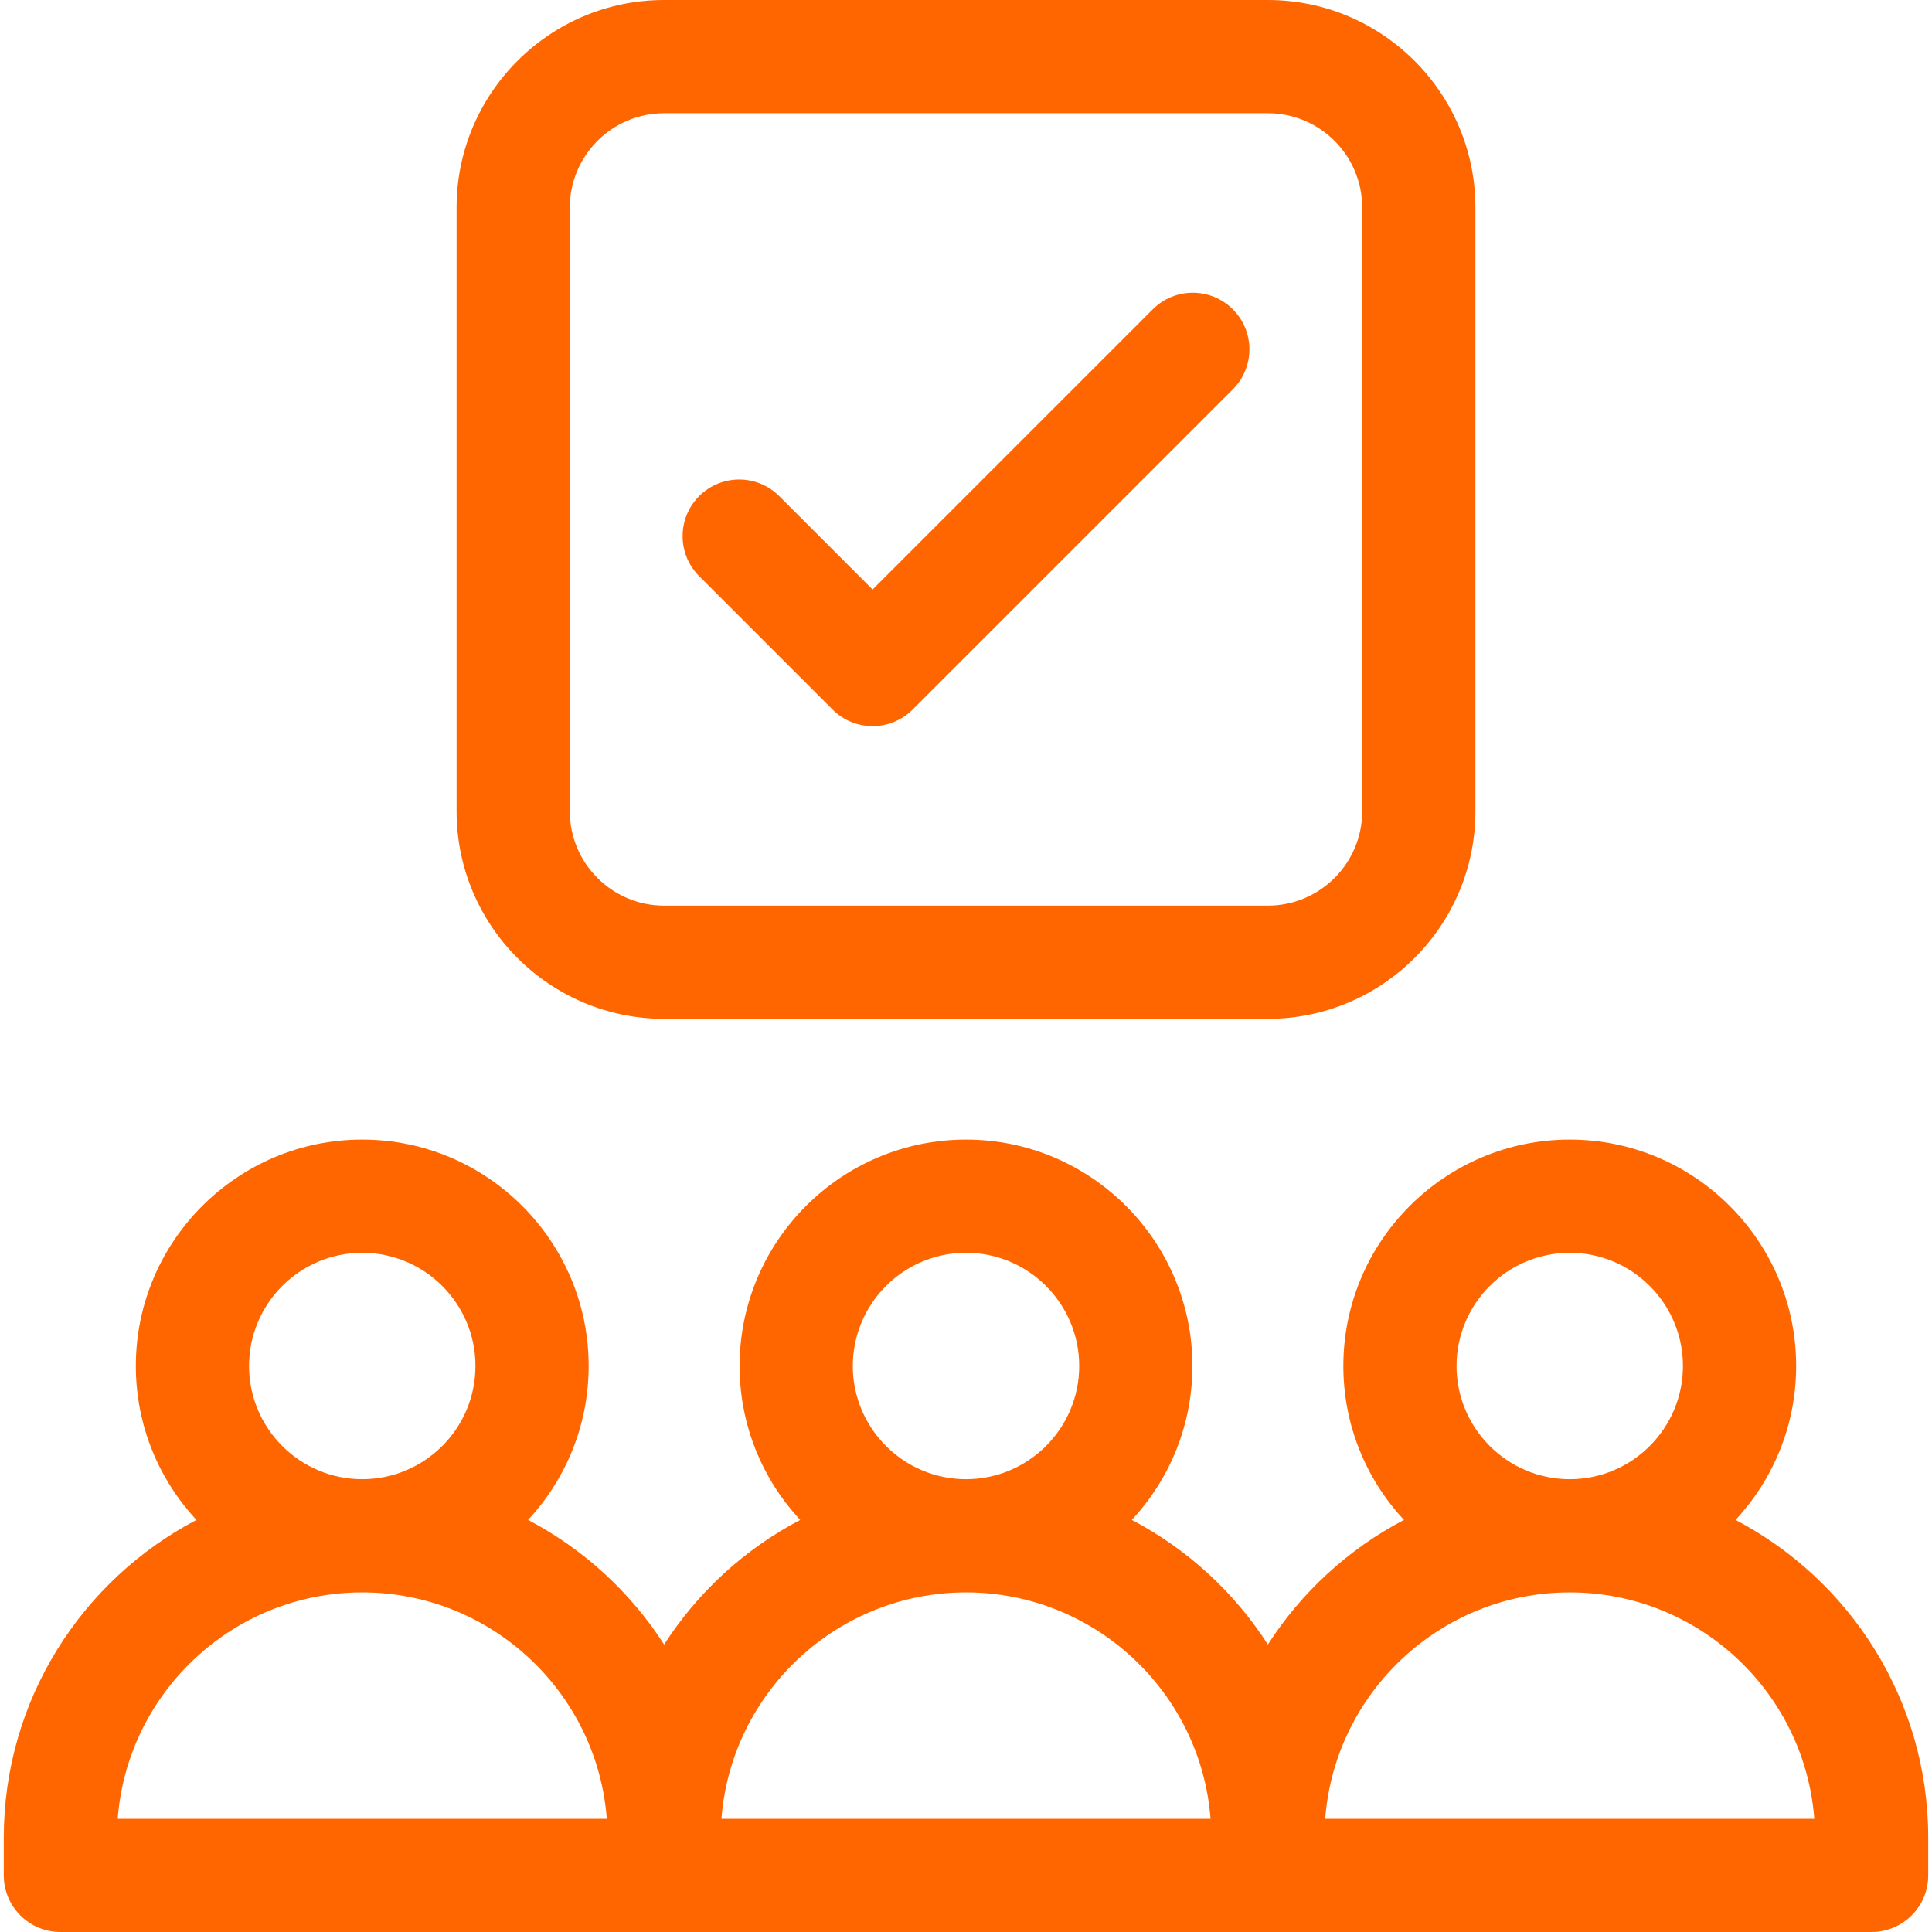 <?xml version="1.0"?>
<svg xmlns="http://www.w3.org/2000/svg" xmlns:xlink="http://www.w3.org/1999/xlink" xmlns:svgjs="http://svgjs.com/svgjs" version="1.1" width="512" height="512" x="0" y="0" viewBox="0 0 512 512" style="enable-background:new 0 0 512 512" xml:space="preserve" class=""><g><g xmlns="http://www.w3.org/2000/svg"><path d="m459.943 402.795c9.954-10.714 16.057-25.052 16.057-40.795 0-33.084-26.916-60-60-60s-60 26.916-60 60c0 15.743 6.103 30.081 16.057 40.795-14.691 7.698-27.135 19.123-36.057 33.019-8.922-13.895-21.366-25.321-36.057-33.019 9.954-10.714 16.057-25.052 16.057-40.795 0-33.084-26.916-60-60-60s-60 26.916-60 60c0 15.743 6.103 30.081 16.057 40.795-14.691 7.698-27.135 19.123-36.057 33.019-8.922-13.895-21.366-25.321-36.057-33.019 9.954-10.714 16.057-25.052 16.057-40.795 0-33.084-26.916-60-60-60s-60 26.916-60 60c0 15.743 6.103 30.081 16.057 40.795-30.32 15.887-51.057 47.667-51.057 84.205v10c0 8.284 6.716 15 15 15h480c8.284 0 15-6.716 15-15v-10c0-36.538-20.737-68.318-51.057-84.205zm-363.943-70.795c16.542 0 30 13.458 30 30s-13.458 30-30 30-30-13.458-30-30 13.458-30 30-30zm-64.81 150c2.562-33.514 30.651-60 64.81-60s62.248 26.486 64.81 60zm224.81-150c16.542 0 30 13.458 30 30s-13.458 30-30 30-30-13.458-30-30 13.458-30 30-30zm-64.81 150c2.562-33.514 30.651-60 64.81-60s62.248 26.486 64.81 60zm224.81-150c16.542 0 30 13.458 30 30s-13.458 30-30 30-30-13.458-30-30 13.458-30 30-30zm-64.81 150c2.562-33.514 30.651-60 64.81-60s62.248 26.486 64.81 60z" fill="#ff6600" data-original="#000000" style="" class=""/><path d="m176 270h160c30.327 0 55-24.673 55-55v-160c0-30.327-24.673-55-55-55h-160c-30.327 0-55 24.673-55 55v160c0 30.327 24.673 55 55 55zm-25-215c0-13.785 11.215-25 25-25h160c13.785 0 25 11.215 25 25v160c0 13.785-11.215 25-25 25h-160c-13.785 0-25-11.215-25-25z" fill="#ff6600" data-original="#000000" style="" class=""/><path d="m220.645 188.033c5.857 5.858 15.356 5.858 21.213 0l84.853-84.853c5.858-5.858 5.858-15.355 0-21.213-5.857-5.858-15.355-5.858-21.213 0l-74.246 74.246-24.749-24.748c-5.857-5.858-15.355-5.858-21.213 0s-5.858 15.355 0 21.213z" fill="#ff6600" data-original="#000000" style="" class=""/></g></g></svg>
